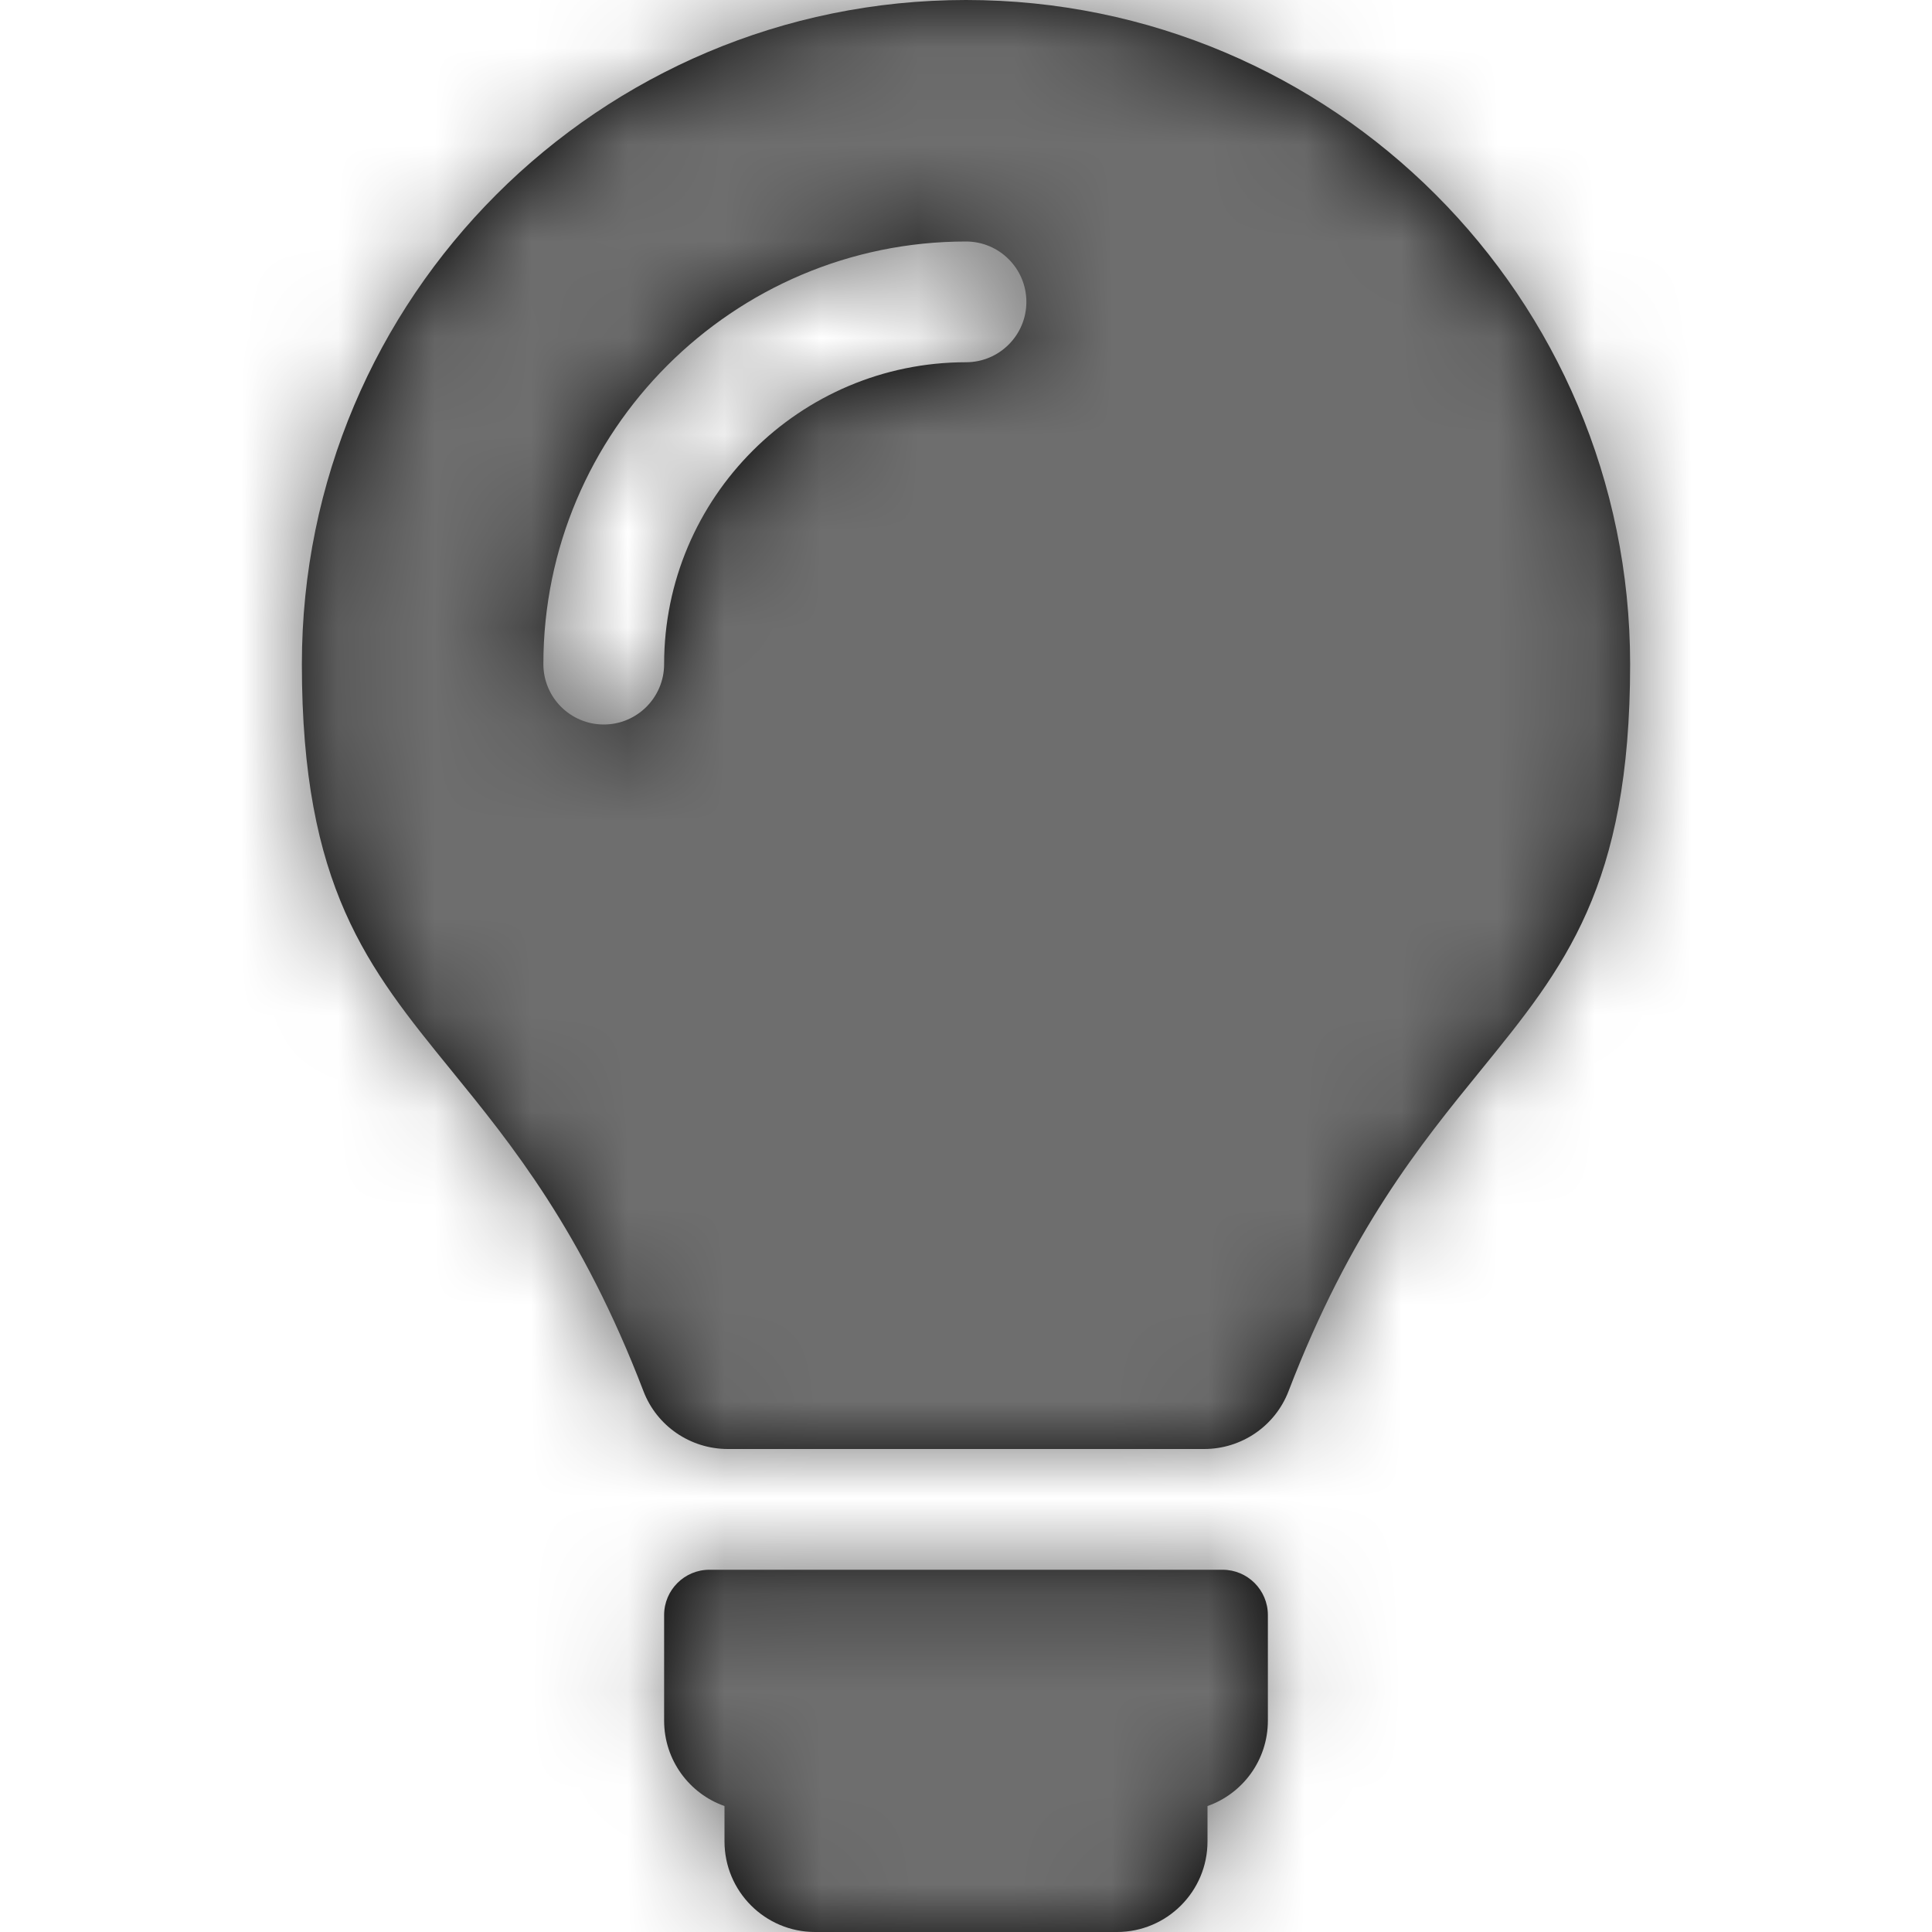 <svg width="20" height="20" viewBox="0 0 20 20" fill="none" xmlns="http://www.w3.org/2000/svg">
<path fill-rule="evenodd" clip-rule="evenodd" d="M7.535 15C7.148 15 6.799 14.763 6.661 14.401C6.024 12.741 5.298 11.849 4.67 11.078C3.804 10.014 3.125 9.179 3.125 6.875C3.125 3.078 6.203 0 10 0C13.797 0 16.875 3.078 16.875 6.875C16.875 9.179 16.196 10.013 15.33 11.078C14.702 11.849 13.976 12.741 13.339 14.401C13.2 14.763 12.852 15 12.465 15H7.535ZM13.125 16.719V17.812C13.125 18.221 12.864 18.568 12.5 18.696V19.062C12.5 19.58 12.08 20 11.562 20H8.438C7.92 20 7.5 19.58 7.5 19.062V18.696C7.136 18.568 6.875 18.221 6.875 17.812V16.719C6.875 16.46 7.085 16.25 7.344 16.25H12.656C12.915 16.25 13.125 16.46 13.125 16.719ZM10 3.75C8.277 3.75 6.875 5.152 6.875 6.875C6.875 7.22 6.595 7.5 6.25 7.5C5.905 7.5 5.625 7.22 5.625 6.875C5.625 4.463 7.588 2.5 10 2.5C10.345 2.5 10.625 2.78 10.625 3.125C10.625 3.47 10.345 3.75 10 3.75Z" fill="black"/>
<mask id="mask0" mask-type="alpha" maskUnits="userSpaceOnUse" x="3" y="0" width="14" height="20">
<path fill-rule="evenodd" clip-rule="evenodd" d="M7.535 15C7.148 15 6.799 14.763 6.661 14.401C6.024 12.741 5.298 11.849 4.67 11.078C3.804 10.014 3.125 9.179 3.125 6.875C3.125 3.078 6.203 0 10 0C13.797 0 16.875 3.078 16.875 6.875C16.875 9.179 16.196 10.013 15.33 11.078C14.702 11.849 13.976 12.741 13.339 14.401C13.2 14.763 12.852 15 12.465 15H7.535ZM13.125 16.719V17.812C13.125 18.221 12.864 18.568 12.5 18.696V19.062C12.5 19.58 12.08 20 11.562 20H8.438C7.92 20 7.5 19.58 7.5 19.062V18.696C7.136 18.568 6.875 18.221 6.875 17.812V16.719C6.875 16.46 7.085 16.25 7.344 16.25H12.656C12.915 16.25 13.125 16.46 13.125 16.719ZM10 3.75C8.277 3.75 6.875 5.152 6.875 6.875C6.875 7.22 6.595 7.5 6.25 7.5C5.905 7.5 5.625 7.22 5.625 6.875C5.625 4.463 7.588 2.5 10 2.5C10.345 2.5 10.625 2.78 10.625 3.125C10.625 3.47 10.345 3.75 10 3.75Z" fill="white"/>
</mask>
<g mask="url(#mask0)">
<rect width="20" height="20" fill="#6E6E6E"/>
</g>
</svg>

